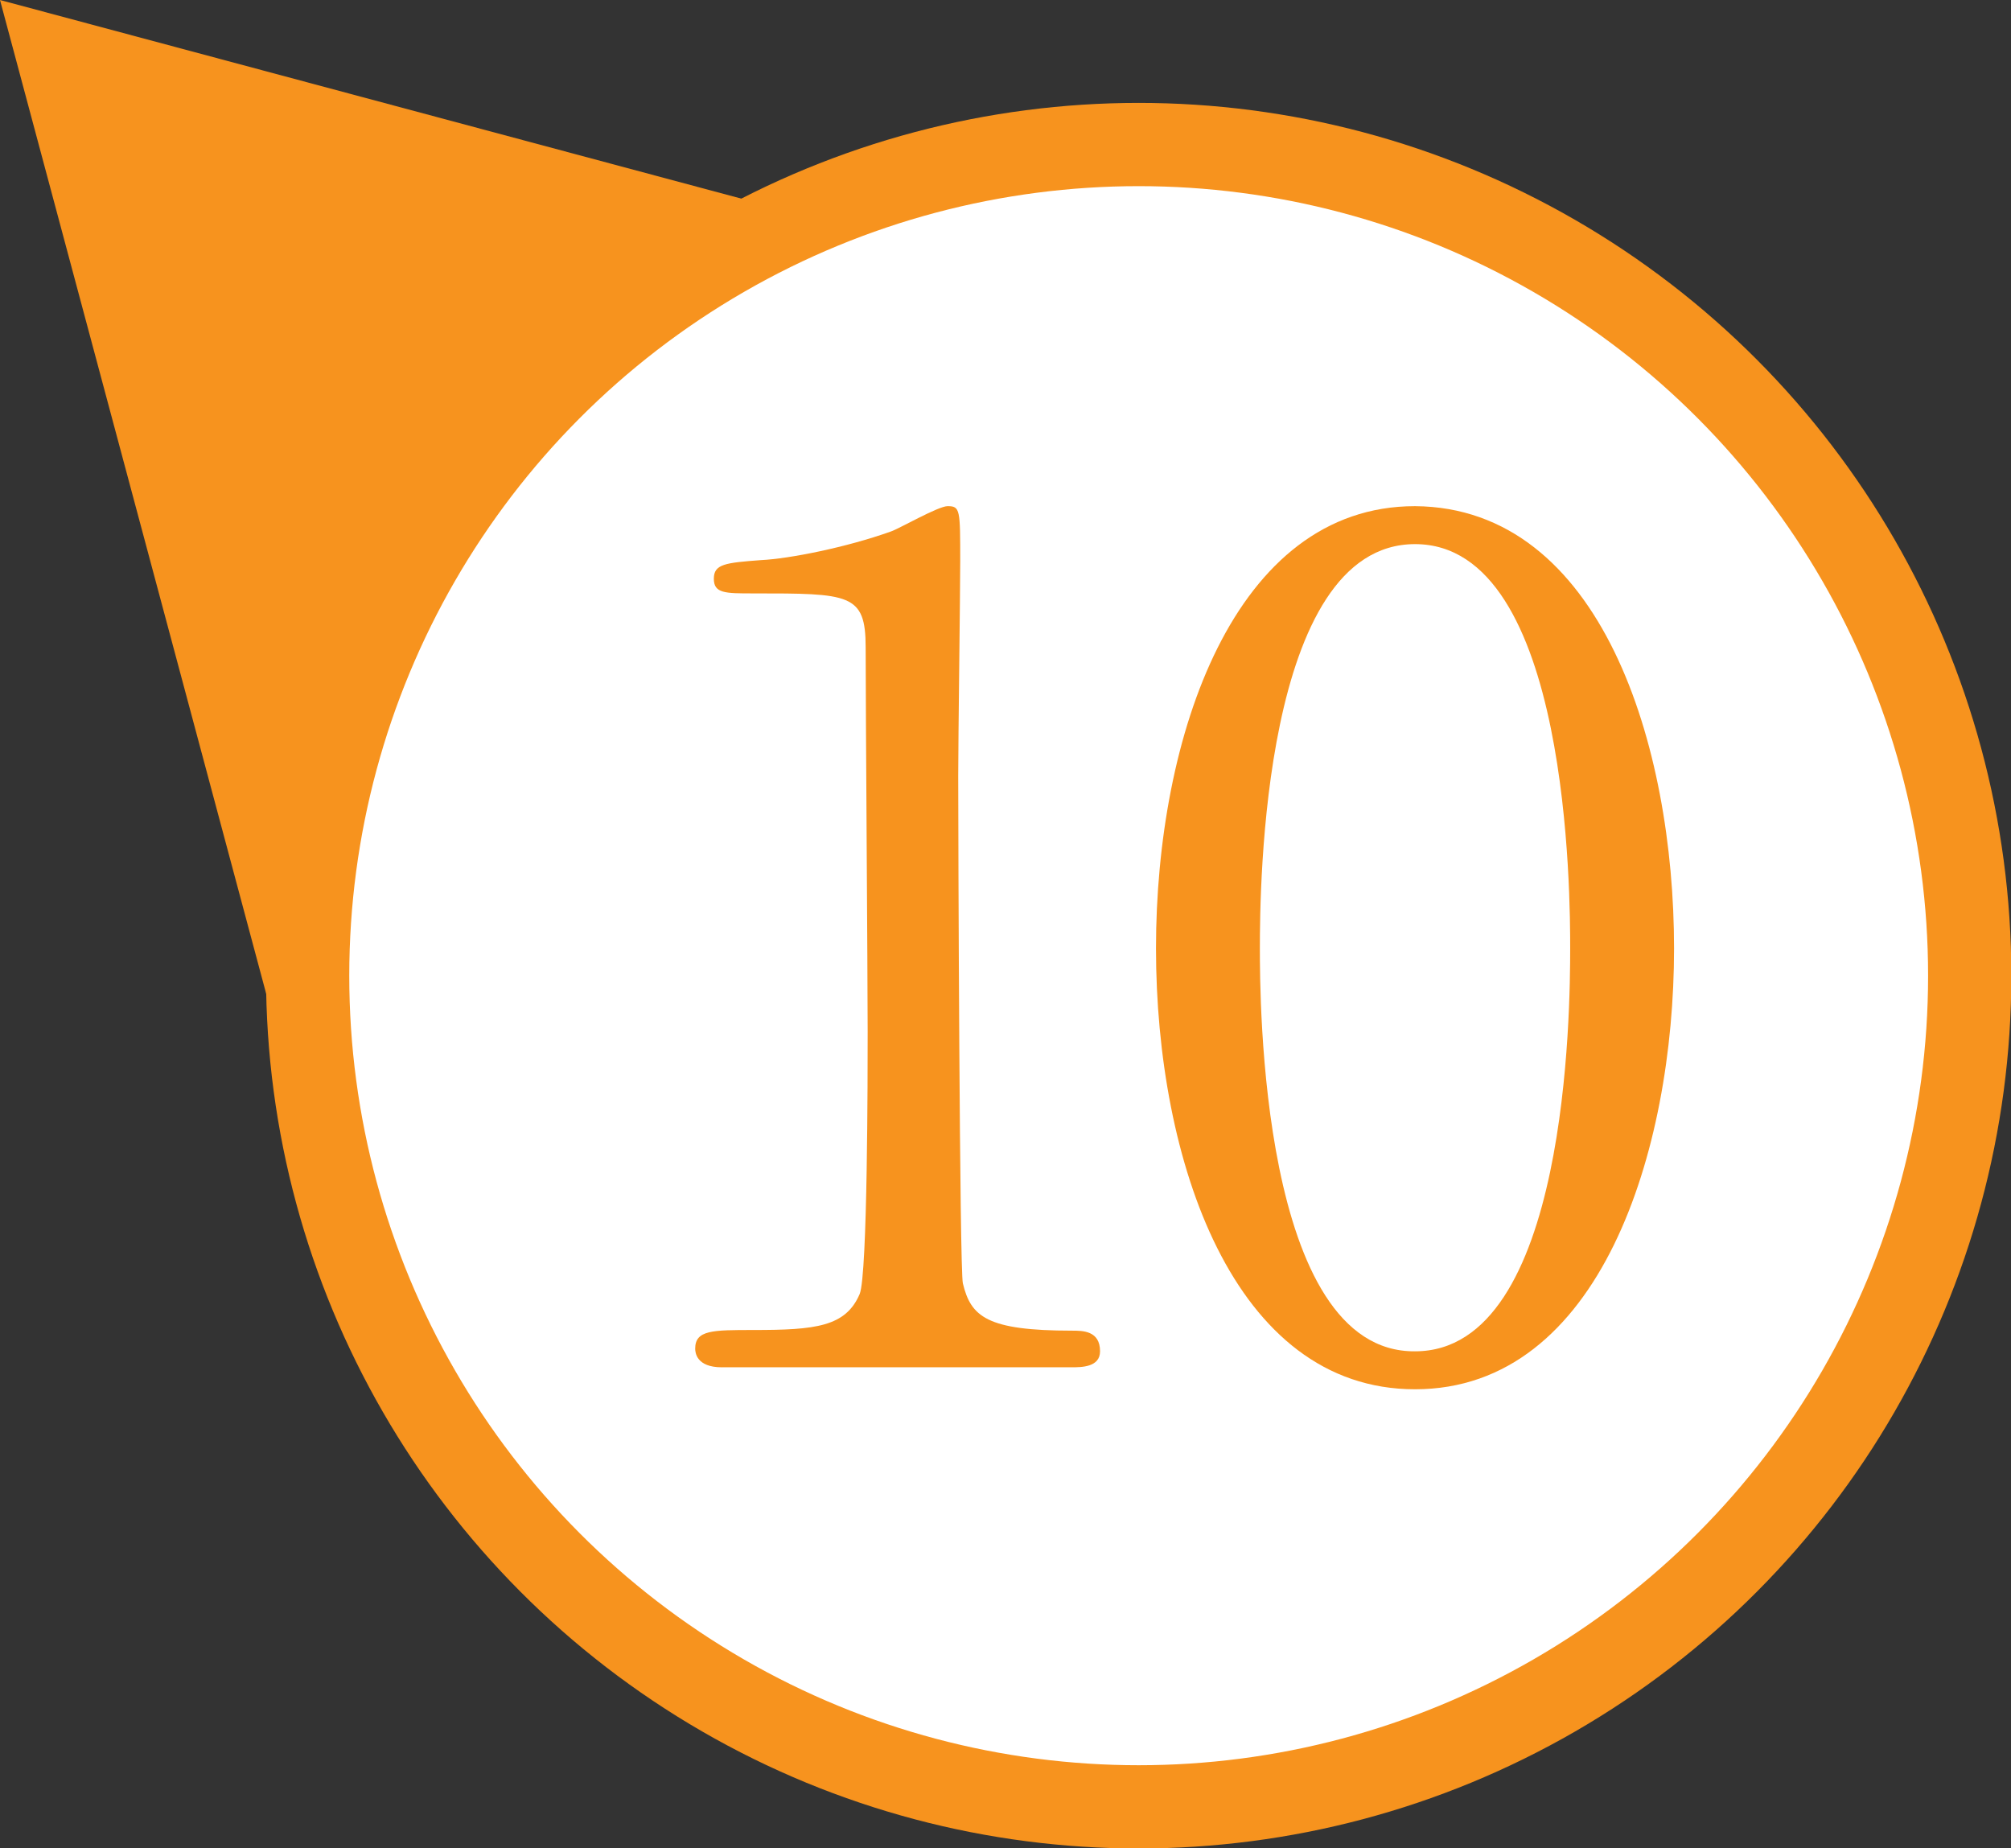 <?xml version="1.0" encoding="UTF-8"?><svg id="_イヤー_2" xmlns="http://www.w3.org/2000/svg" width="30.2" height="27.75" viewBox="0 0 30.2 27.75"><rect x="0" y="0" width="30.2" height="27.75" fill="#333333" stroke="none"/><defs><style>.cls-1{fill:#f7931e;}.cls-2{fill:#fff;stroke:#f7931e;stroke-miterlimit:10;stroke-width:1.25px;}</style></defs><g id="_イヤー_1-2"><g><polygon class="cls-1" points="0 0 4.49 16.76 16.76 4.49 0 0"/><g><circle class="cls-2" cx="17.1" cy="14.65" r="12.48"/><g><path class="cls-1" d="M10.84,20.53c-.38,0-.4-.22-.4-.28,0-.28,.26-.28,.88-.28,.93,0,1.38-.05,1.59-.54,.12-.29,.12-3.34,.12-3.94,0-.83-.03-4.86-.03-5.77,0-.81-.24-.81-1.69-.81-.42,0-.59,0-.59-.22s.17-.24,.71-.28c.42-.02,1.28-.19,1.95-.43,.12-.04,.71-.38,.85-.38,.19,0,.19,.05,.19,.83,0,.47-.03,2.7-.03,3.22,0,.79,.02,7.43,.07,7.62,.12,.5,.36,.71,1.64,.71,.16,0,.42,0,.42,.31,0,.24-.28,.24-.43,.24h-5.24Z"/><path class="cls-1" d="M21.25,20.86c-2.73,0-3.89-3.44-3.89-6.62s1.17-6.64,3.89-6.64c2.8,.02,3.89,3.6,3.89,6.64s-1.11,6.62-3.89,6.62Zm0-12.69c-2.3,0-2.33,5.19-2.33,6.07,0,.71,0,6.07,2.33,6.05,2.3,0,2.33-5.15,2.33-6.05,0-.73,0-6.07-2.33-6.07Z"/></g></g></g></g></svg>